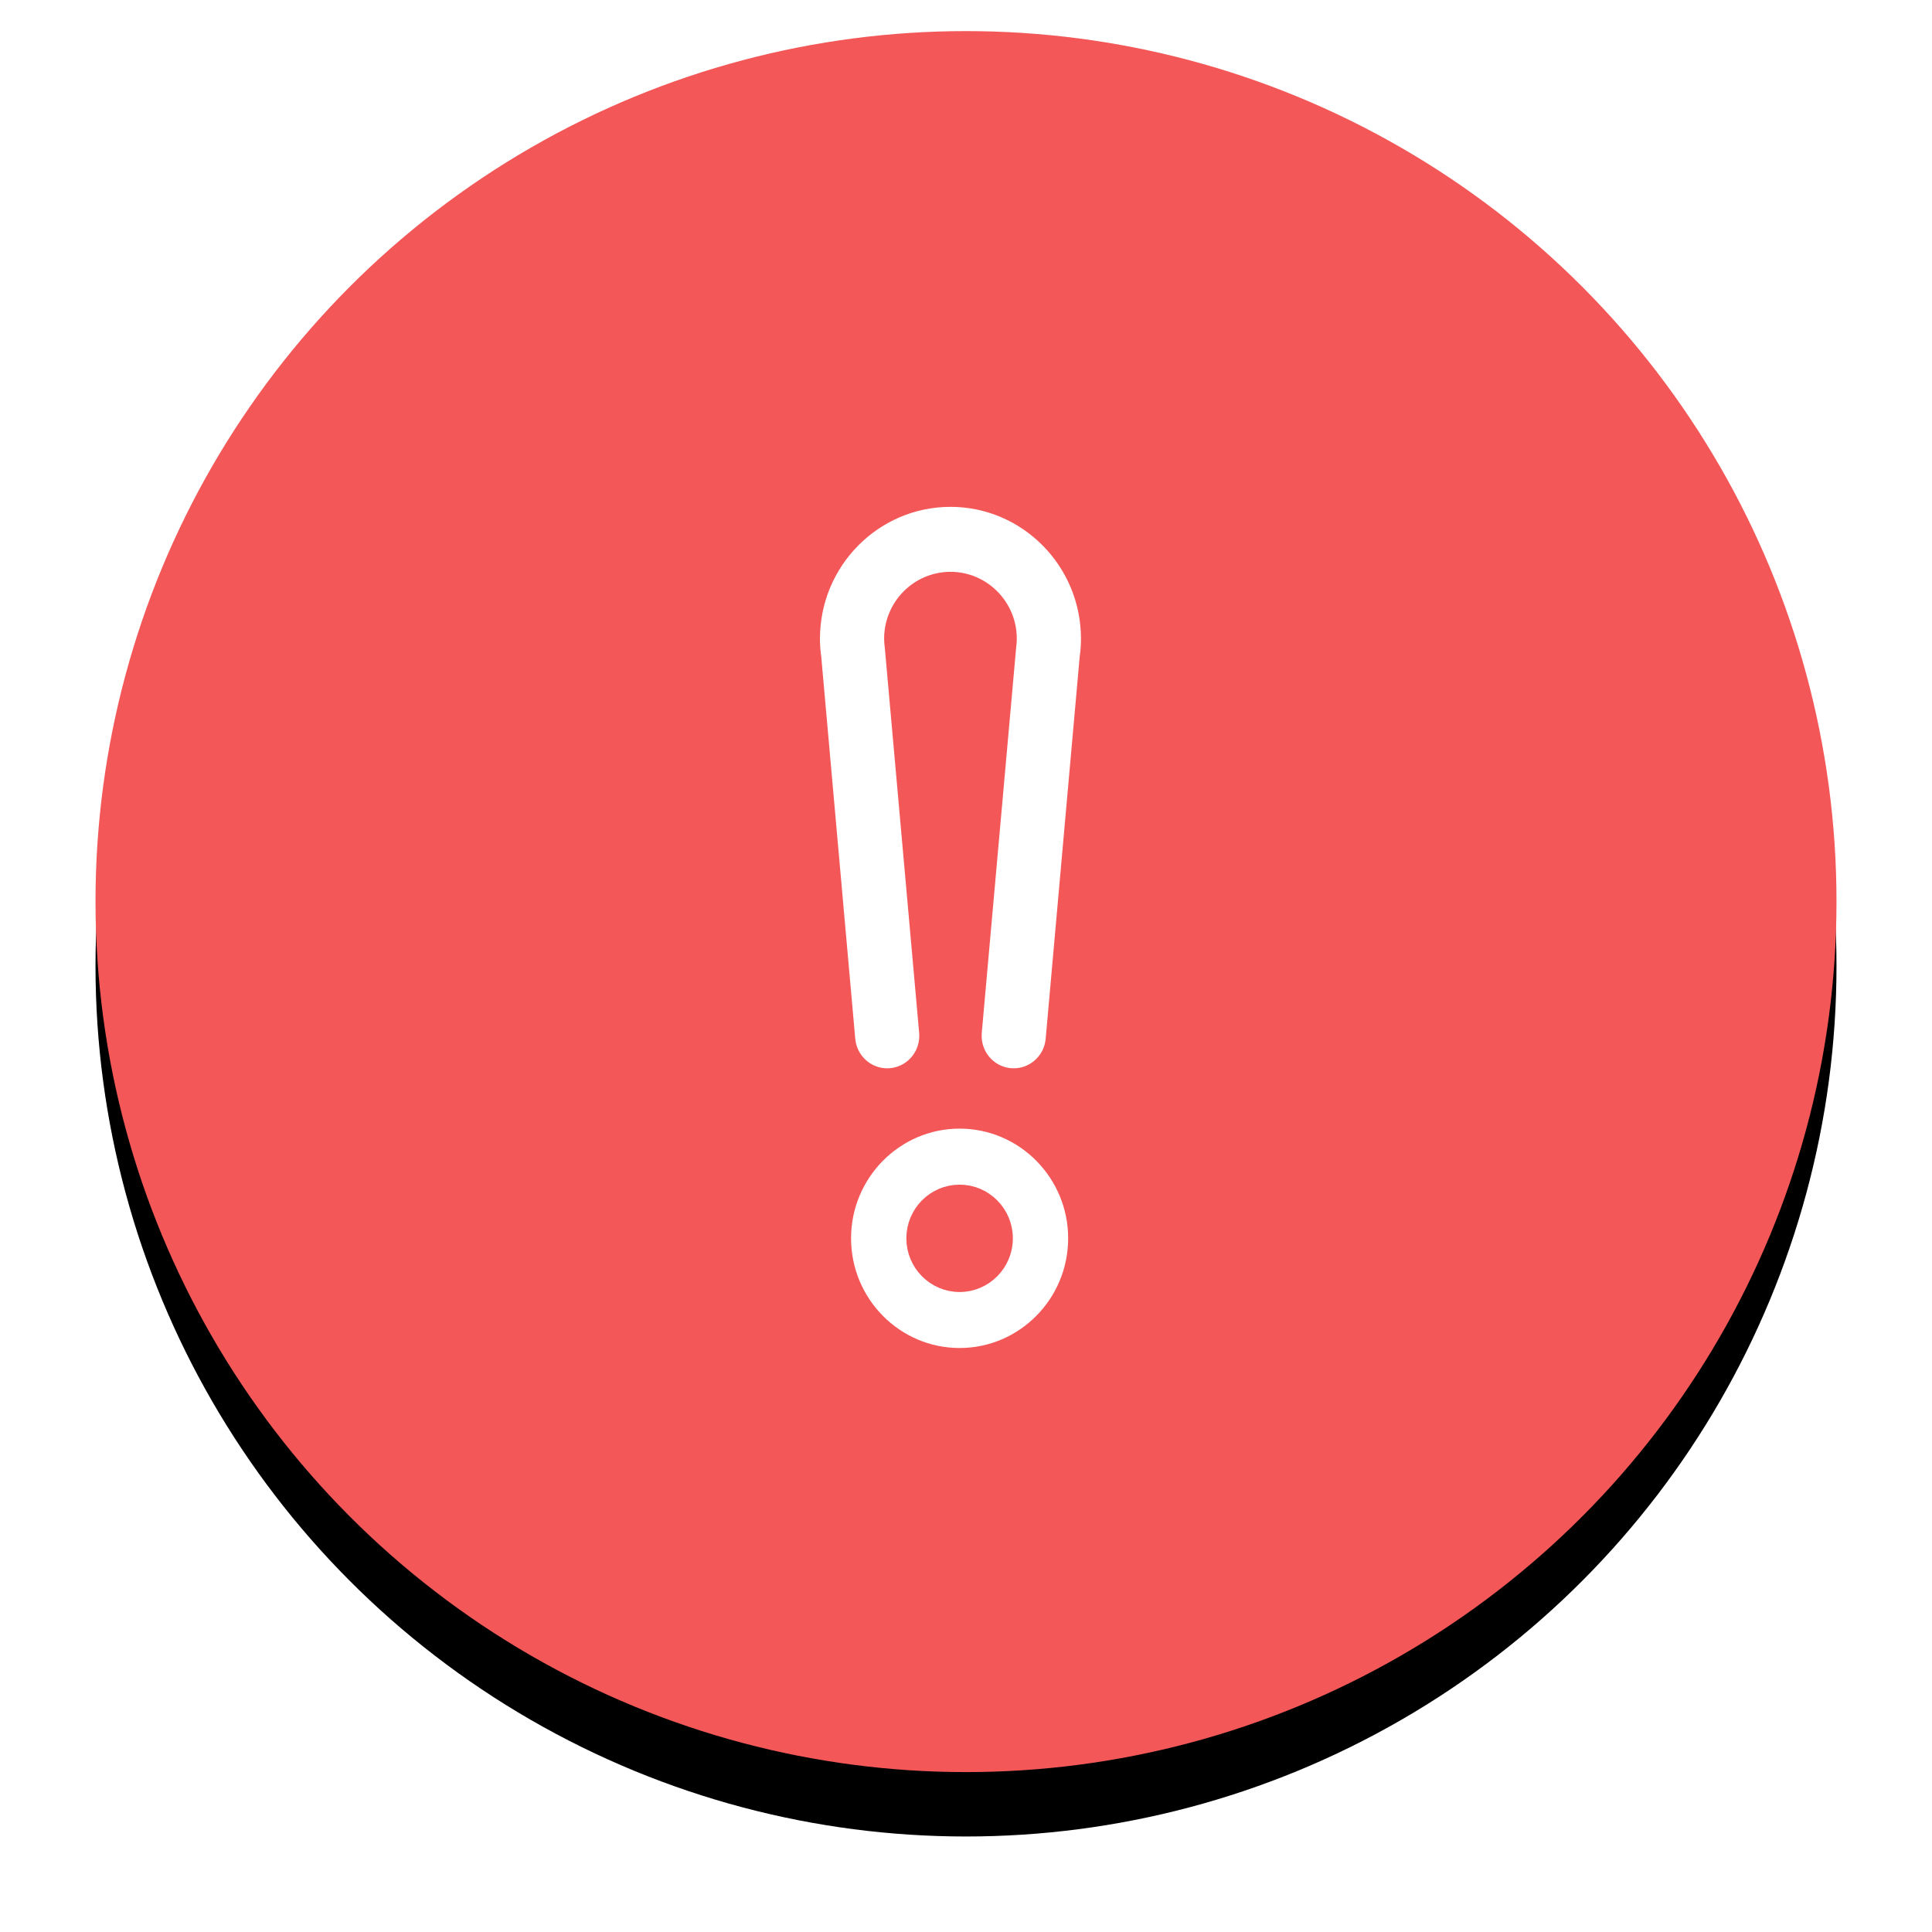 <?xml version="1.0" encoding="UTF-8"?>
<svg width="60px" height="60px" viewBox="0 0 60 60" version="1.1" xmlns="http://www.w3.org/2000/svg" xmlns:xlink="http://www.w3.org/1999/xlink">
    <!-- Generator: sketchtool 52.5 (67469) - http://www.bohemiancoding.com/sketch -->
    <title>D63A26FF-B204-495C-BADD-DF588EC326C3</title>
    <desc>Created with sketchtool.</desc>
    <defs>
        <circle id="path-1" cx="27.034" cy="27.034" r="27.034"></circle>
        <filter x="-10.2%" y="-6.5%" width="120.3%" height="120.3%" filterUnits="objectBoundingBox" id="filter-2">
            <feOffset dx="0" dy="2" in="SourceAlpha" result="shadowOffsetOuter1"></feOffset>
            <feGaussianBlur stdDeviation="1.5" in="shadowOffsetOuter1" result="shadowBlurOuter1"></feGaussianBlur>
            <feColorMatrix values="0 0 0 0 0.954   0 0 0 0 0.342   0 0 0 0 0.342  0 0 0 0.301 0" type="matrix" in="shadowBlurOuter1"></feColorMatrix>
        </filter>
    </defs>
    <g id="Page-1" stroke="none" stroke-width="1" fill="none" fill-rule="evenodd">
        <g id="Past-Due:-Update-Payment-Modal" transform="translate(-385, -242)">
            <g id="Group-7" transform="translate(370, 152)">
                <g id="Group" transform="translate(1, 80)">
                    <g id="cards-/-zz_overrides-/-exclamation" transform="translate(16, 10)">
                        <g id="cardAlert" transform="translate(0.966, 0.966)">
                            <g id="bg">
                                <use fill="black" fill-opacity="1" filter="url(#filter-2)" xlink:href="#path-1"></use>
                                <use fill="#F35757" fill-rule="evenodd" xlink:href="#path-1"></use>
                            </g>
                            <g id="Exclamation-icon" transform="translate(22.207, 14.483)" fill="#FFFFFF" stroke="#F35757" stroke-width="0.583">
                                <path d="M4.345,0 C6.74,0 8.689,1.968 8.689,4.386 C8.689,4.587 8.675,4.786 8.648,4.972 L7.591,16.845 C7.521,17.573 6.87,18.1 6.151,18.01 C5.458,17.924 4.96,17.296 5.027,16.594 L6.095,4.626 C6.107,4.54 6.113,4.462 6.113,4.386 C6.113,3.402 5.32,2.602 4.345,2.601 C3.369,2.602 2.576,3.402 2.576,4.386 C2.576,4.462 2.582,4.54 2.595,4.634 L3.662,16.594 C3.729,17.296 3.231,17.924 2.538,18.01 C1.819,18.1 1.168,17.573 1.098,16.845 L0.042,4.98 C0.014,4.786 0,4.587 0,4.386 C0,1.968 1.949,0 4.345,0 Z M4.628,19.31 C6.648,19.31 8.291,20.969 8.291,23.008 C8.291,25.048 6.648,26.706 4.628,26.706 C2.609,26.706 0.966,25.048 0.966,23.008 C0.966,20.969 2.609,19.31 4.628,19.31 Z M4.628,24.384 C5.38,24.384 5.991,23.767 5.991,23.008 C5.991,22.25 5.38,21.633 4.628,21.633 C3.877,21.633 3.266,22.25 3.266,23.008 C3.266,23.767 3.877,24.384 4.628,24.384 Z" id="Combined-Shape"></path>
                            </g>
                        </g>
                    </g>
                </g>
            </g>
        </g>
    </g>
</svg>